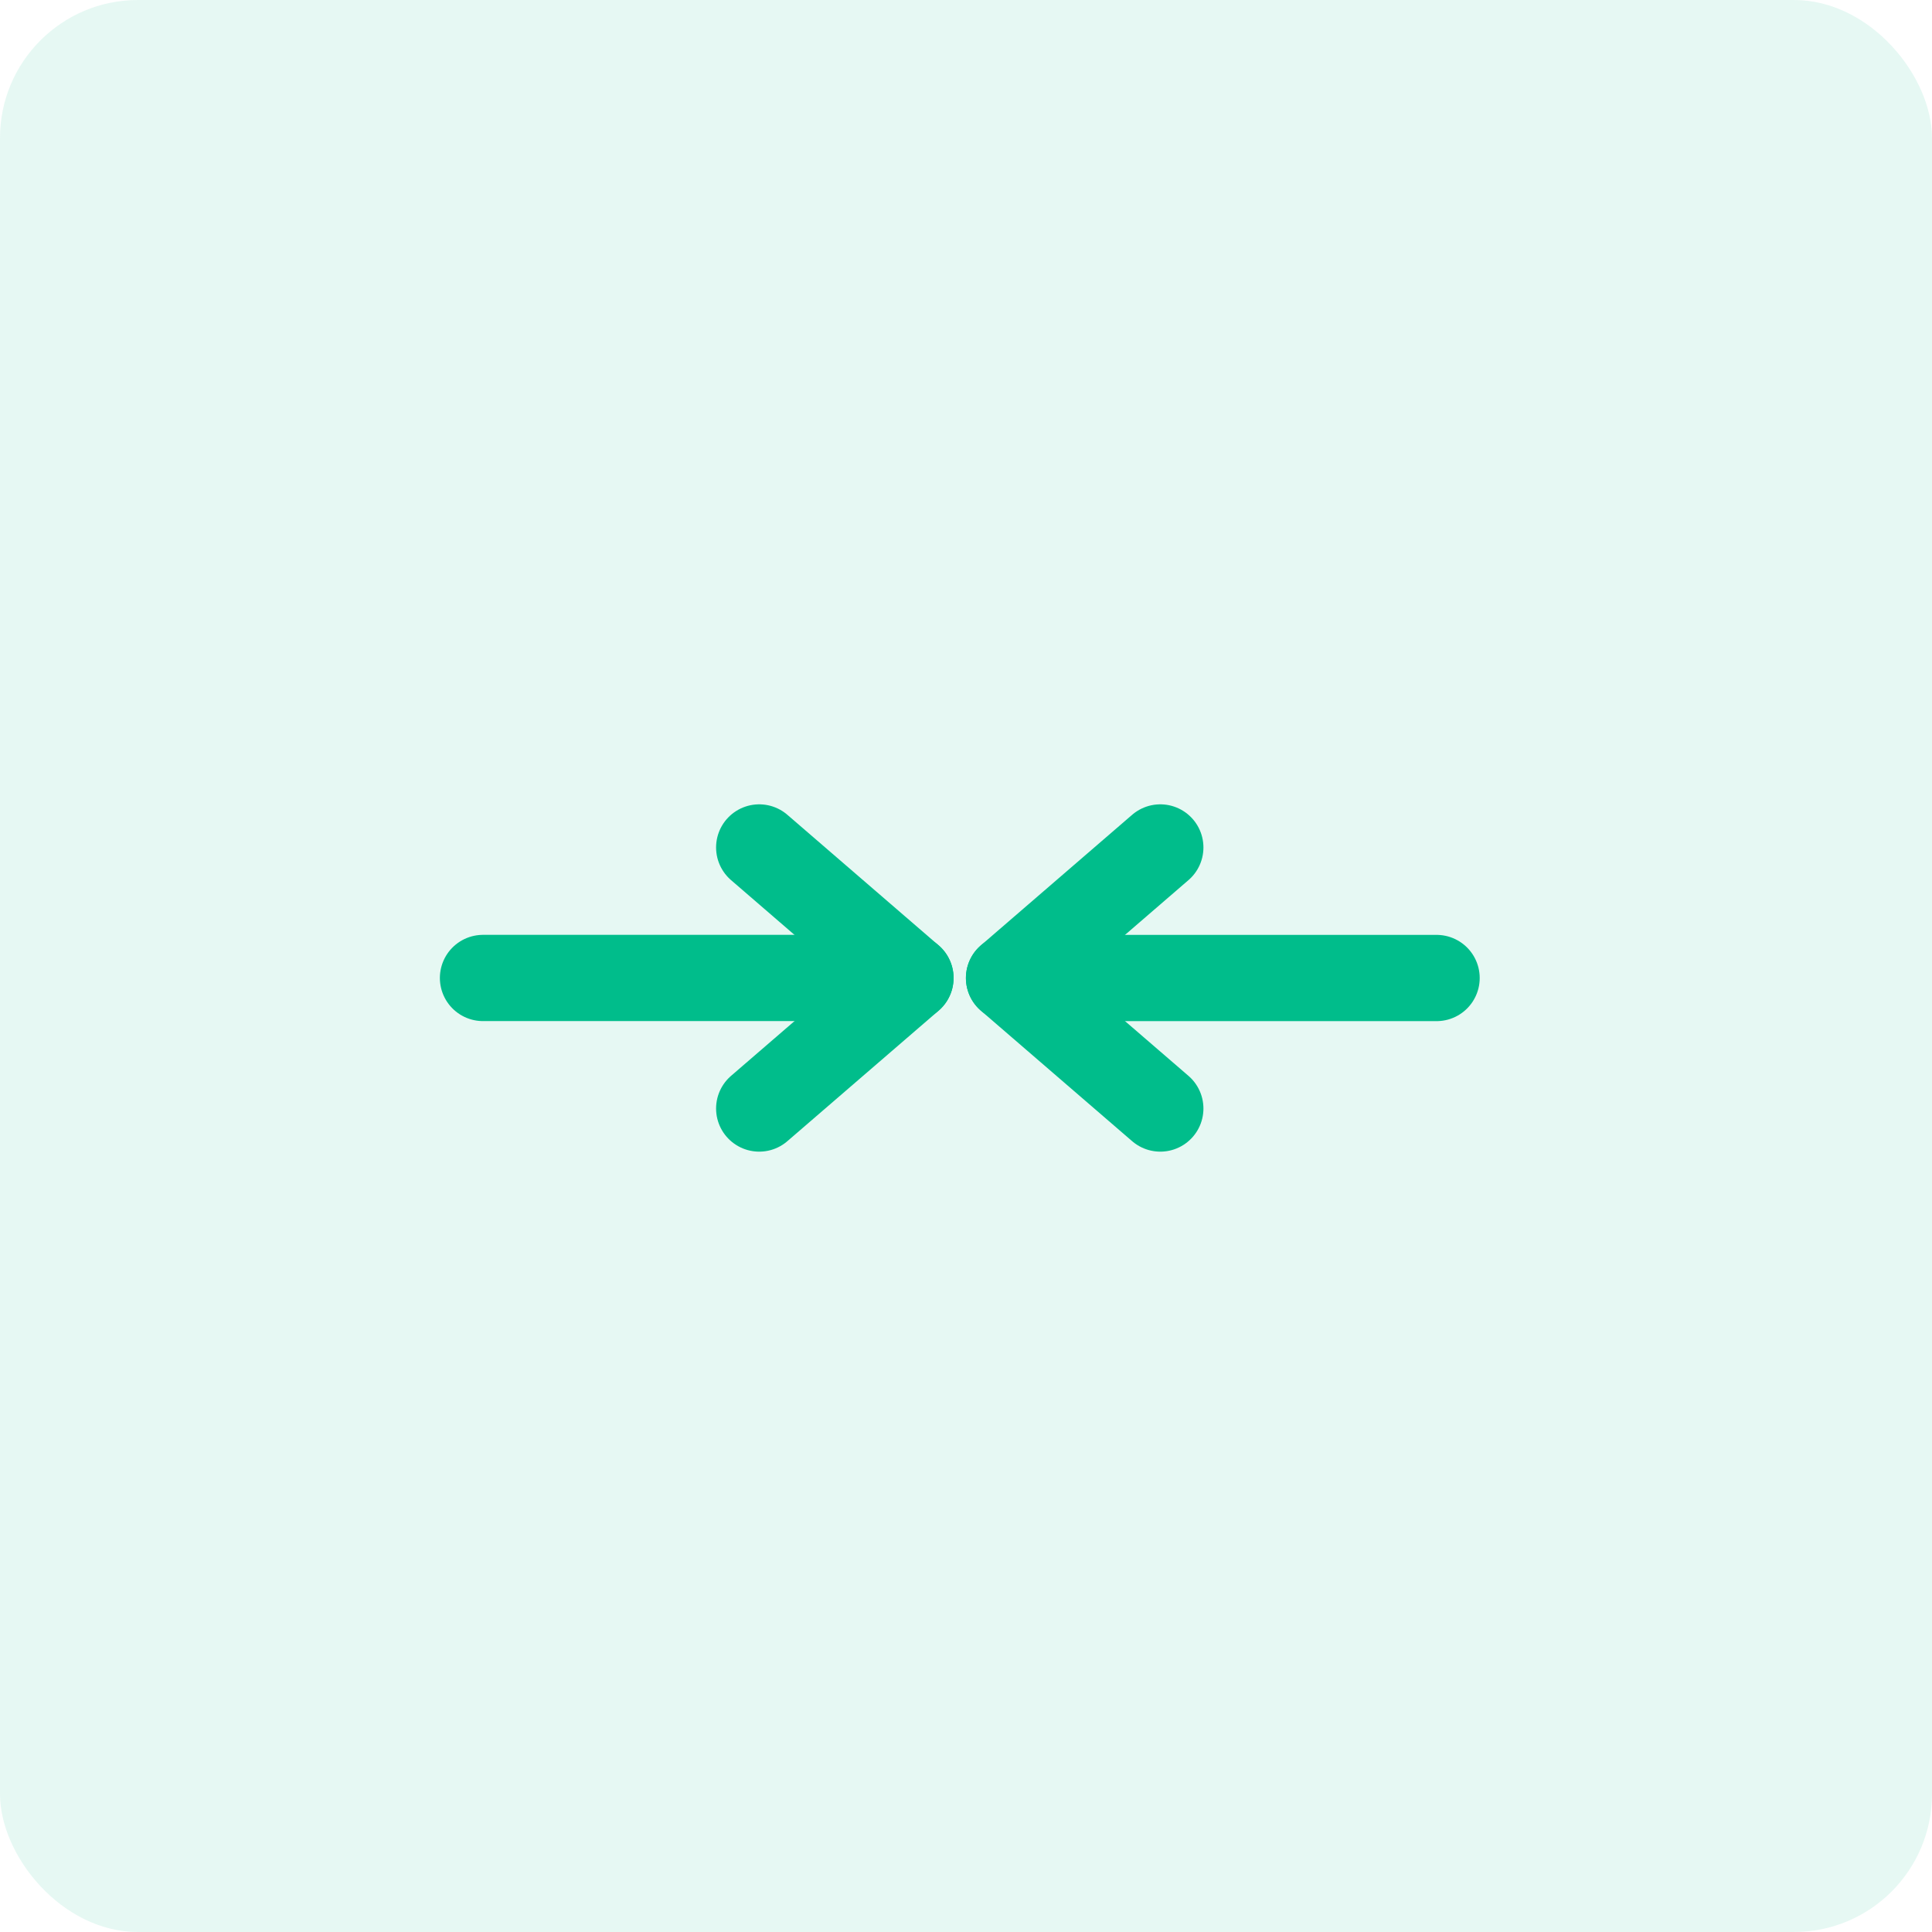 <svg width="56" height="56" viewBox="0 0 56 56" fill="none" xmlns="http://www.w3.org/2000/svg">
<rect opacity="0.1" width="56" height="56" rx="4" fill="#00BD8B"/>
<path d="M29.247 28.348H41.64" stroke="#00BD8B" stroke-width="2.5" stroke-miterlimit="10" stroke-linecap="round" stroke-linejoin="round"/>
<path d="M14 28.347L26.39 28.347" stroke="#00BD8B" stroke-width="2.5" stroke-miterlimit="10" stroke-linecap="round" stroke-linejoin="round"/>
<path d="M33.632 32.131L29.248 28.348L33.632 24.564" stroke="#00BD8B" stroke-width="2.5" stroke-miterlimit="10" stroke-linecap="round" stroke-linejoin="round"/>
<path d="M22.006 32.131L26.39 28.348L22.006 24.564" stroke="#00BD8B" stroke-width="2.5" stroke-miterlimit="10" stroke-linecap="round" stroke-linejoin="round"/>
</svg>
